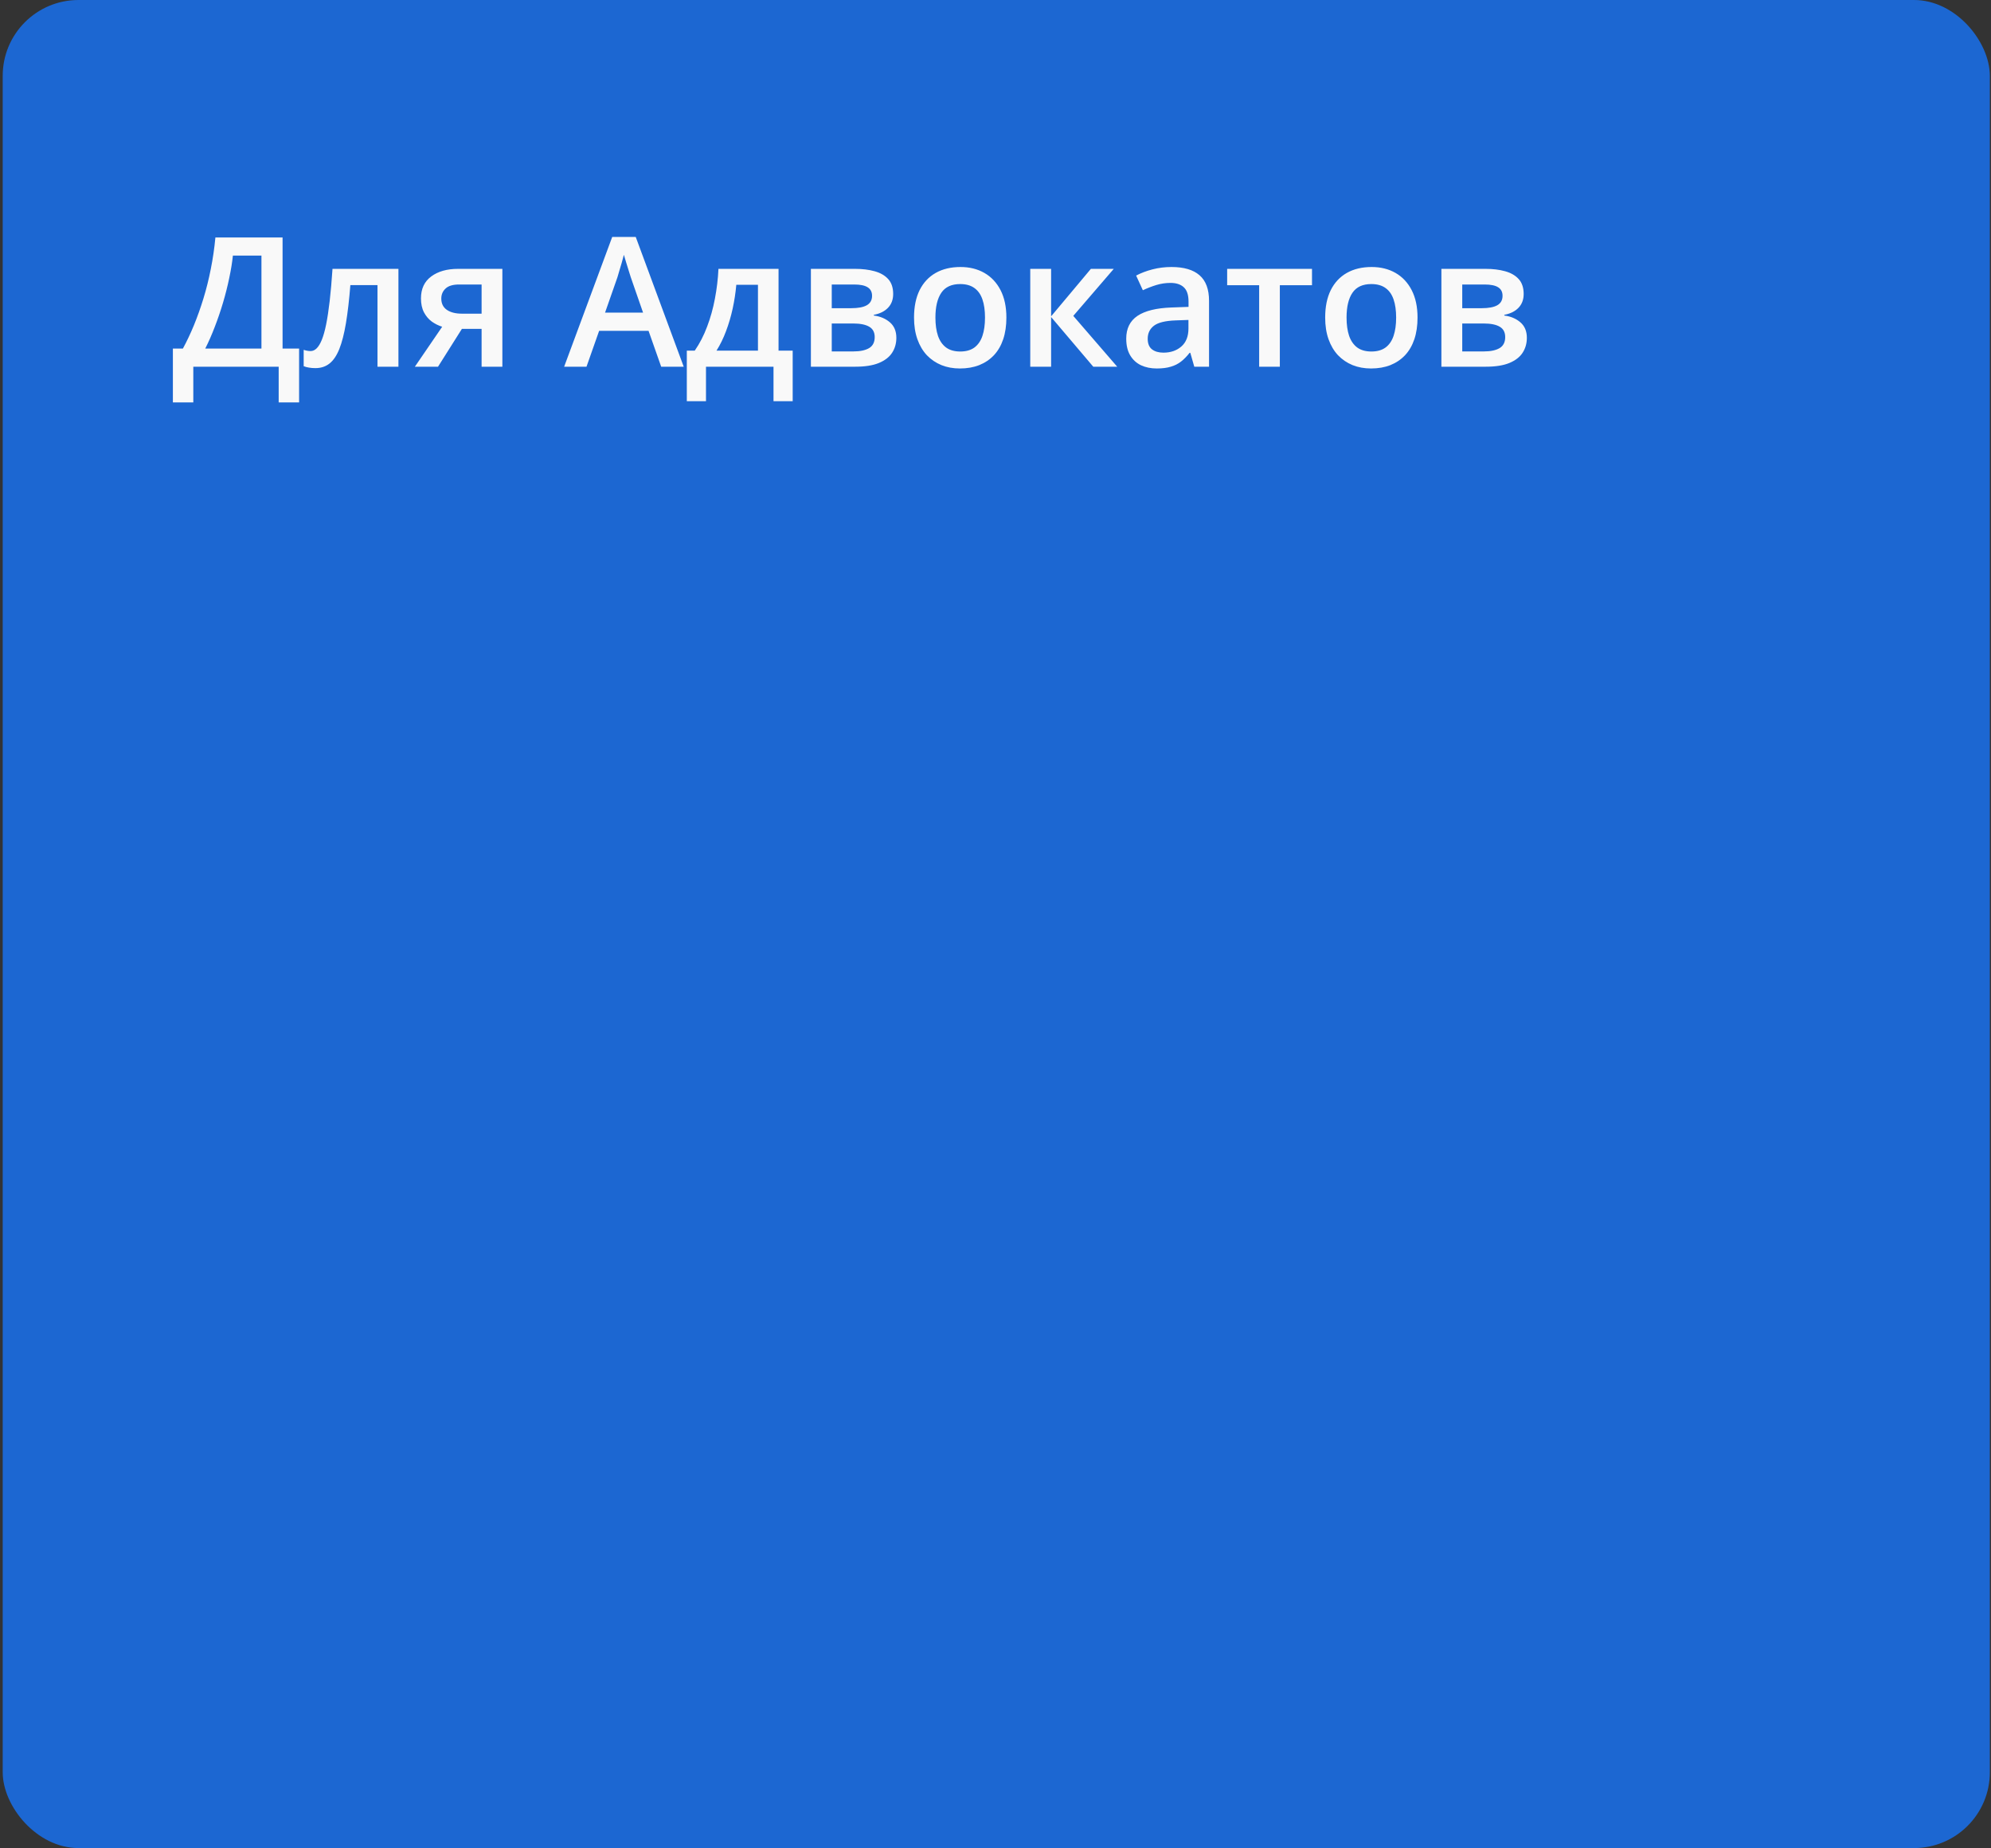 <svg xmlns="http://www.w3.org/2000/svg" width="264" height="245" viewBox="0 0 264 245" fill="none"><rect x="0" y="0" width="264" height="245" fill="#333333" stroke="none"/><rect x="0.359" width="263.487" height="245" rx="10.051" fill="#1C67D2"></rect><path d="M37.468 31.482V46.213H39.659V53.35H36.952V48.615H25.631V53.35H22.924V46.213H24.249C24.764 45.268 25.253 44.236 25.714 43.119C26.174 41.994 26.596 40.807 26.979 39.557C27.362 38.307 27.686 37.006 27.952 35.654C28.225 34.295 28.428 32.904 28.561 31.482H37.468ZM34.667 33.885H30.881C30.788 34.783 30.628 35.768 30.401 36.838C30.182 37.9 29.909 38.986 29.581 40.096C29.253 41.205 28.885 42.283 28.479 43.33C28.081 44.377 27.659 45.338 27.214 46.213H34.667V33.885ZM52.831 48.615H50.053V37.799H46.456C46.3 39.768 46.104 41.451 45.87 42.85C45.635 44.248 45.343 45.389 44.991 46.272C44.639 47.147 44.206 47.787 43.69 48.193C43.175 48.6 42.553 48.803 41.827 48.803C41.507 48.803 41.218 48.779 40.96 48.732C40.702 48.693 40.471 48.631 40.268 48.545V46.377C40.401 46.424 40.546 46.463 40.702 46.494C40.858 46.525 41.018 46.541 41.182 46.541C41.471 46.541 41.737 46.424 41.979 46.19C42.229 45.947 42.46 45.568 42.671 45.053C42.882 44.537 43.073 43.857 43.245 43.014C43.417 42.162 43.573 41.131 43.714 39.92C43.854 38.701 43.979 37.275 44.089 35.643H52.831V48.615ZM58.081 48.615H55.01L58.632 43.318C58.139 43.162 57.678 42.932 57.249 42.627C56.827 42.315 56.483 41.908 56.218 41.408C55.952 40.9 55.819 40.283 55.819 39.557C55.819 38.291 56.272 37.322 57.178 36.65C58.085 35.978 59.268 35.643 60.729 35.643H66.612V48.615H63.858V43.6H61.245L58.081 48.615ZM58.514 39.58C58.514 40.236 58.76 40.736 59.253 41.08C59.745 41.416 60.417 41.584 61.268 41.584H63.858V37.717H60.87C60.05 37.717 59.452 37.897 59.077 38.256C58.702 38.607 58.514 39.049 58.514 39.58ZM87.671 48.615L85.995 43.857H79.444L77.768 48.615H74.803L81.178 31.412H84.296L90.659 48.615H87.671ZM85.268 41.443L83.639 36.756C83.577 36.553 83.487 36.268 83.37 35.9C83.253 35.525 83.135 35.147 83.018 34.764C82.901 34.373 82.803 34.045 82.725 33.779C82.647 34.1 82.549 34.459 82.432 34.857C82.323 35.248 82.214 35.615 82.104 35.959C82.003 36.303 81.924 36.568 81.87 36.756L80.229 41.443H85.268ZM103.233 35.643V46.482H105.108V53.185H102.565V48.615H93.612V53.185H91.069V46.482H92.124C92.78 45.529 93.327 44.467 93.764 43.295C94.21 42.123 94.553 40.889 94.796 39.592C95.046 38.287 95.202 36.971 95.264 35.643H103.233ZM100.503 37.752H97.632C97.538 38.807 97.378 39.857 97.151 40.904C96.924 41.943 96.632 42.94 96.272 43.893C95.921 44.838 95.499 45.701 95.007 46.482H100.503V37.752ZM118.432 38.971C118.432 39.721 118.202 40.334 117.741 40.81C117.288 41.279 116.663 41.588 115.866 41.736V41.83C116.717 41.94 117.428 42.24 117.999 42.732C118.569 43.225 118.854 43.908 118.854 44.783C118.854 45.525 118.667 46.185 118.292 46.764C117.924 47.334 117.339 47.787 116.534 48.123C115.737 48.451 114.694 48.615 113.405 48.615H107.522V35.643H113.382C114.35 35.643 115.214 35.748 115.971 35.959C116.737 36.17 117.339 36.518 117.776 37.002C118.214 37.486 118.432 38.143 118.432 38.971ZM115.983 44.69C115.983 44.049 115.737 43.588 115.245 43.307C114.76 43.025 114.049 42.885 113.112 42.885H110.288V46.588H113.171C114.046 46.588 114.733 46.443 115.233 46.154C115.733 45.857 115.983 45.369 115.983 44.69ZM115.632 39.217C115.632 38.709 115.44 38.334 115.057 38.092C114.674 37.842 114.073 37.717 113.253 37.717H110.288V40.857H112.878C113.784 40.857 114.467 40.728 114.928 40.471C115.397 40.205 115.632 39.787 115.632 39.217ZM133.444 42.1C133.444 43.178 133.303 44.135 133.022 44.971C132.741 45.807 132.331 46.514 131.792 47.092C131.253 47.662 130.604 48.1 129.846 48.404C129.089 48.701 128.233 48.85 127.28 48.85C126.389 48.85 125.573 48.701 124.831 48.404C124.089 48.1 123.444 47.662 122.897 47.092C122.358 46.514 121.94 45.807 121.643 44.971C121.346 44.135 121.198 43.178 121.198 42.1C121.198 40.67 121.444 39.459 121.936 38.467C122.436 37.467 123.147 36.705 124.069 36.182C124.991 35.658 126.089 35.397 127.362 35.397C128.557 35.397 129.612 35.658 130.526 36.182C131.44 36.705 132.155 37.467 132.671 38.467C133.186 39.467 133.444 40.678 133.444 42.1ZM124.034 42.1C124.034 43.045 124.147 43.853 124.374 44.525C124.608 45.197 124.967 45.713 125.452 46.072C125.936 46.424 126.561 46.6 127.327 46.6C128.092 46.6 128.717 46.424 129.202 46.072C129.686 45.713 130.042 45.197 130.268 44.525C130.495 43.853 130.608 43.045 130.608 42.1C130.608 41.154 130.495 40.353 130.268 39.697C130.042 39.033 129.686 38.529 129.202 38.185C128.717 37.834 128.089 37.658 127.315 37.658C126.174 37.658 125.342 38.041 124.819 38.807C124.296 39.572 124.034 40.67 124.034 42.1ZM144.647 35.643H147.682L142.315 41.877L148.139 48.615H144.964L139.374 42.029V48.615H136.608V35.643H139.374V41.935L144.647 35.643ZM155.335 35.397C156.975 35.397 158.214 35.76 159.049 36.486C159.893 37.213 160.315 38.346 160.315 39.885V48.615H158.358L157.831 46.775H157.737C157.37 47.244 156.991 47.631 156.6 47.935C156.21 48.24 155.757 48.467 155.241 48.615C154.733 48.772 154.112 48.85 153.378 48.85C152.604 48.85 151.913 48.709 151.303 48.428C150.694 48.139 150.214 47.701 149.862 47.115C149.51 46.529 149.335 45.787 149.335 44.889C149.335 43.553 149.831 42.549 150.823 41.877C151.823 41.205 153.331 40.834 155.346 40.764L157.596 40.682V40.002C157.596 39.103 157.385 38.463 156.964 38.08C156.549 37.697 155.964 37.506 155.206 37.506C154.557 37.506 153.928 37.6 153.319 37.787C152.71 37.975 152.116 38.205 151.538 38.478L150.647 36.533C151.28 36.197 151.999 35.924 152.803 35.713C153.616 35.502 154.46 35.397 155.335 35.397ZM157.585 42.416L155.909 42.475C154.534 42.522 153.569 42.756 153.014 43.178C152.46 43.6 152.182 44.178 152.182 44.912C152.182 45.553 152.374 46.022 152.757 46.318C153.139 46.607 153.643 46.752 154.268 46.752C155.221 46.752 156.01 46.482 156.635 45.943C157.268 45.397 157.585 44.596 157.585 43.541V42.416ZM173.967 37.81H169.702V48.615H166.96V37.81H162.717V35.643H173.967V37.81ZM187.96 42.1C187.96 43.178 187.819 44.135 187.538 44.971C187.257 45.807 186.846 46.514 186.307 47.092C185.768 47.662 185.12 48.1 184.362 48.404C183.604 48.701 182.749 48.85 181.796 48.85C180.905 48.85 180.089 48.701 179.346 48.404C178.604 48.1 177.96 47.662 177.413 47.092C176.874 46.514 176.456 45.807 176.159 44.971C175.862 44.135 175.714 43.178 175.714 42.1C175.714 40.67 175.96 39.459 176.452 38.467C176.952 37.467 177.663 36.705 178.585 36.182C179.507 35.658 180.604 35.397 181.878 35.397C183.073 35.397 184.128 35.658 185.042 36.182C185.956 36.705 186.671 37.467 187.186 38.467C187.702 39.467 187.96 40.678 187.96 42.1ZM178.549 42.1C178.549 43.045 178.663 43.853 178.889 44.525C179.124 45.197 179.483 45.713 179.967 46.072C180.452 46.424 181.077 46.6 181.842 46.6C182.608 46.6 183.233 46.424 183.717 46.072C184.202 45.713 184.557 45.197 184.784 44.525C185.01 43.853 185.124 43.045 185.124 42.1C185.124 41.154 185.01 40.353 184.784 39.697C184.557 39.033 184.202 38.529 183.717 38.185C183.233 37.834 182.604 37.658 181.831 37.658C180.69 37.658 179.858 38.041 179.335 38.807C178.811 39.572 178.549 40.67 178.549 42.1ZM202.034 38.971C202.034 39.721 201.803 40.334 201.342 40.81C200.889 41.279 200.264 41.588 199.467 41.736V41.83C200.319 41.94 201.03 42.24 201.6 42.732C202.171 43.225 202.456 43.908 202.456 44.783C202.456 45.525 202.268 46.185 201.893 46.764C201.526 47.334 200.94 47.787 200.135 48.123C199.339 48.451 198.296 48.615 197.007 48.615H191.124V35.643H196.983C197.952 35.643 198.815 35.748 199.573 35.959C200.339 36.17 200.94 36.518 201.378 37.002C201.815 37.486 202.034 38.143 202.034 38.971ZM199.585 44.69C199.585 44.049 199.339 43.588 198.846 43.307C198.362 43.025 197.651 42.885 196.714 42.885H193.889V46.588H196.772C197.647 46.588 198.335 46.443 198.835 46.154C199.335 45.857 199.585 45.369 199.585 44.69ZM199.233 39.217C199.233 38.709 199.042 38.334 198.659 38.092C198.276 37.842 197.674 37.717 196.854 37.717H193.889V40.857H196.479C197.385 40.857 198.069 40.728 198.53 40.471C198.999 40.205 199.233 39.787 199.233 39.217Z" fill="#F9F9F9"></path></svg>